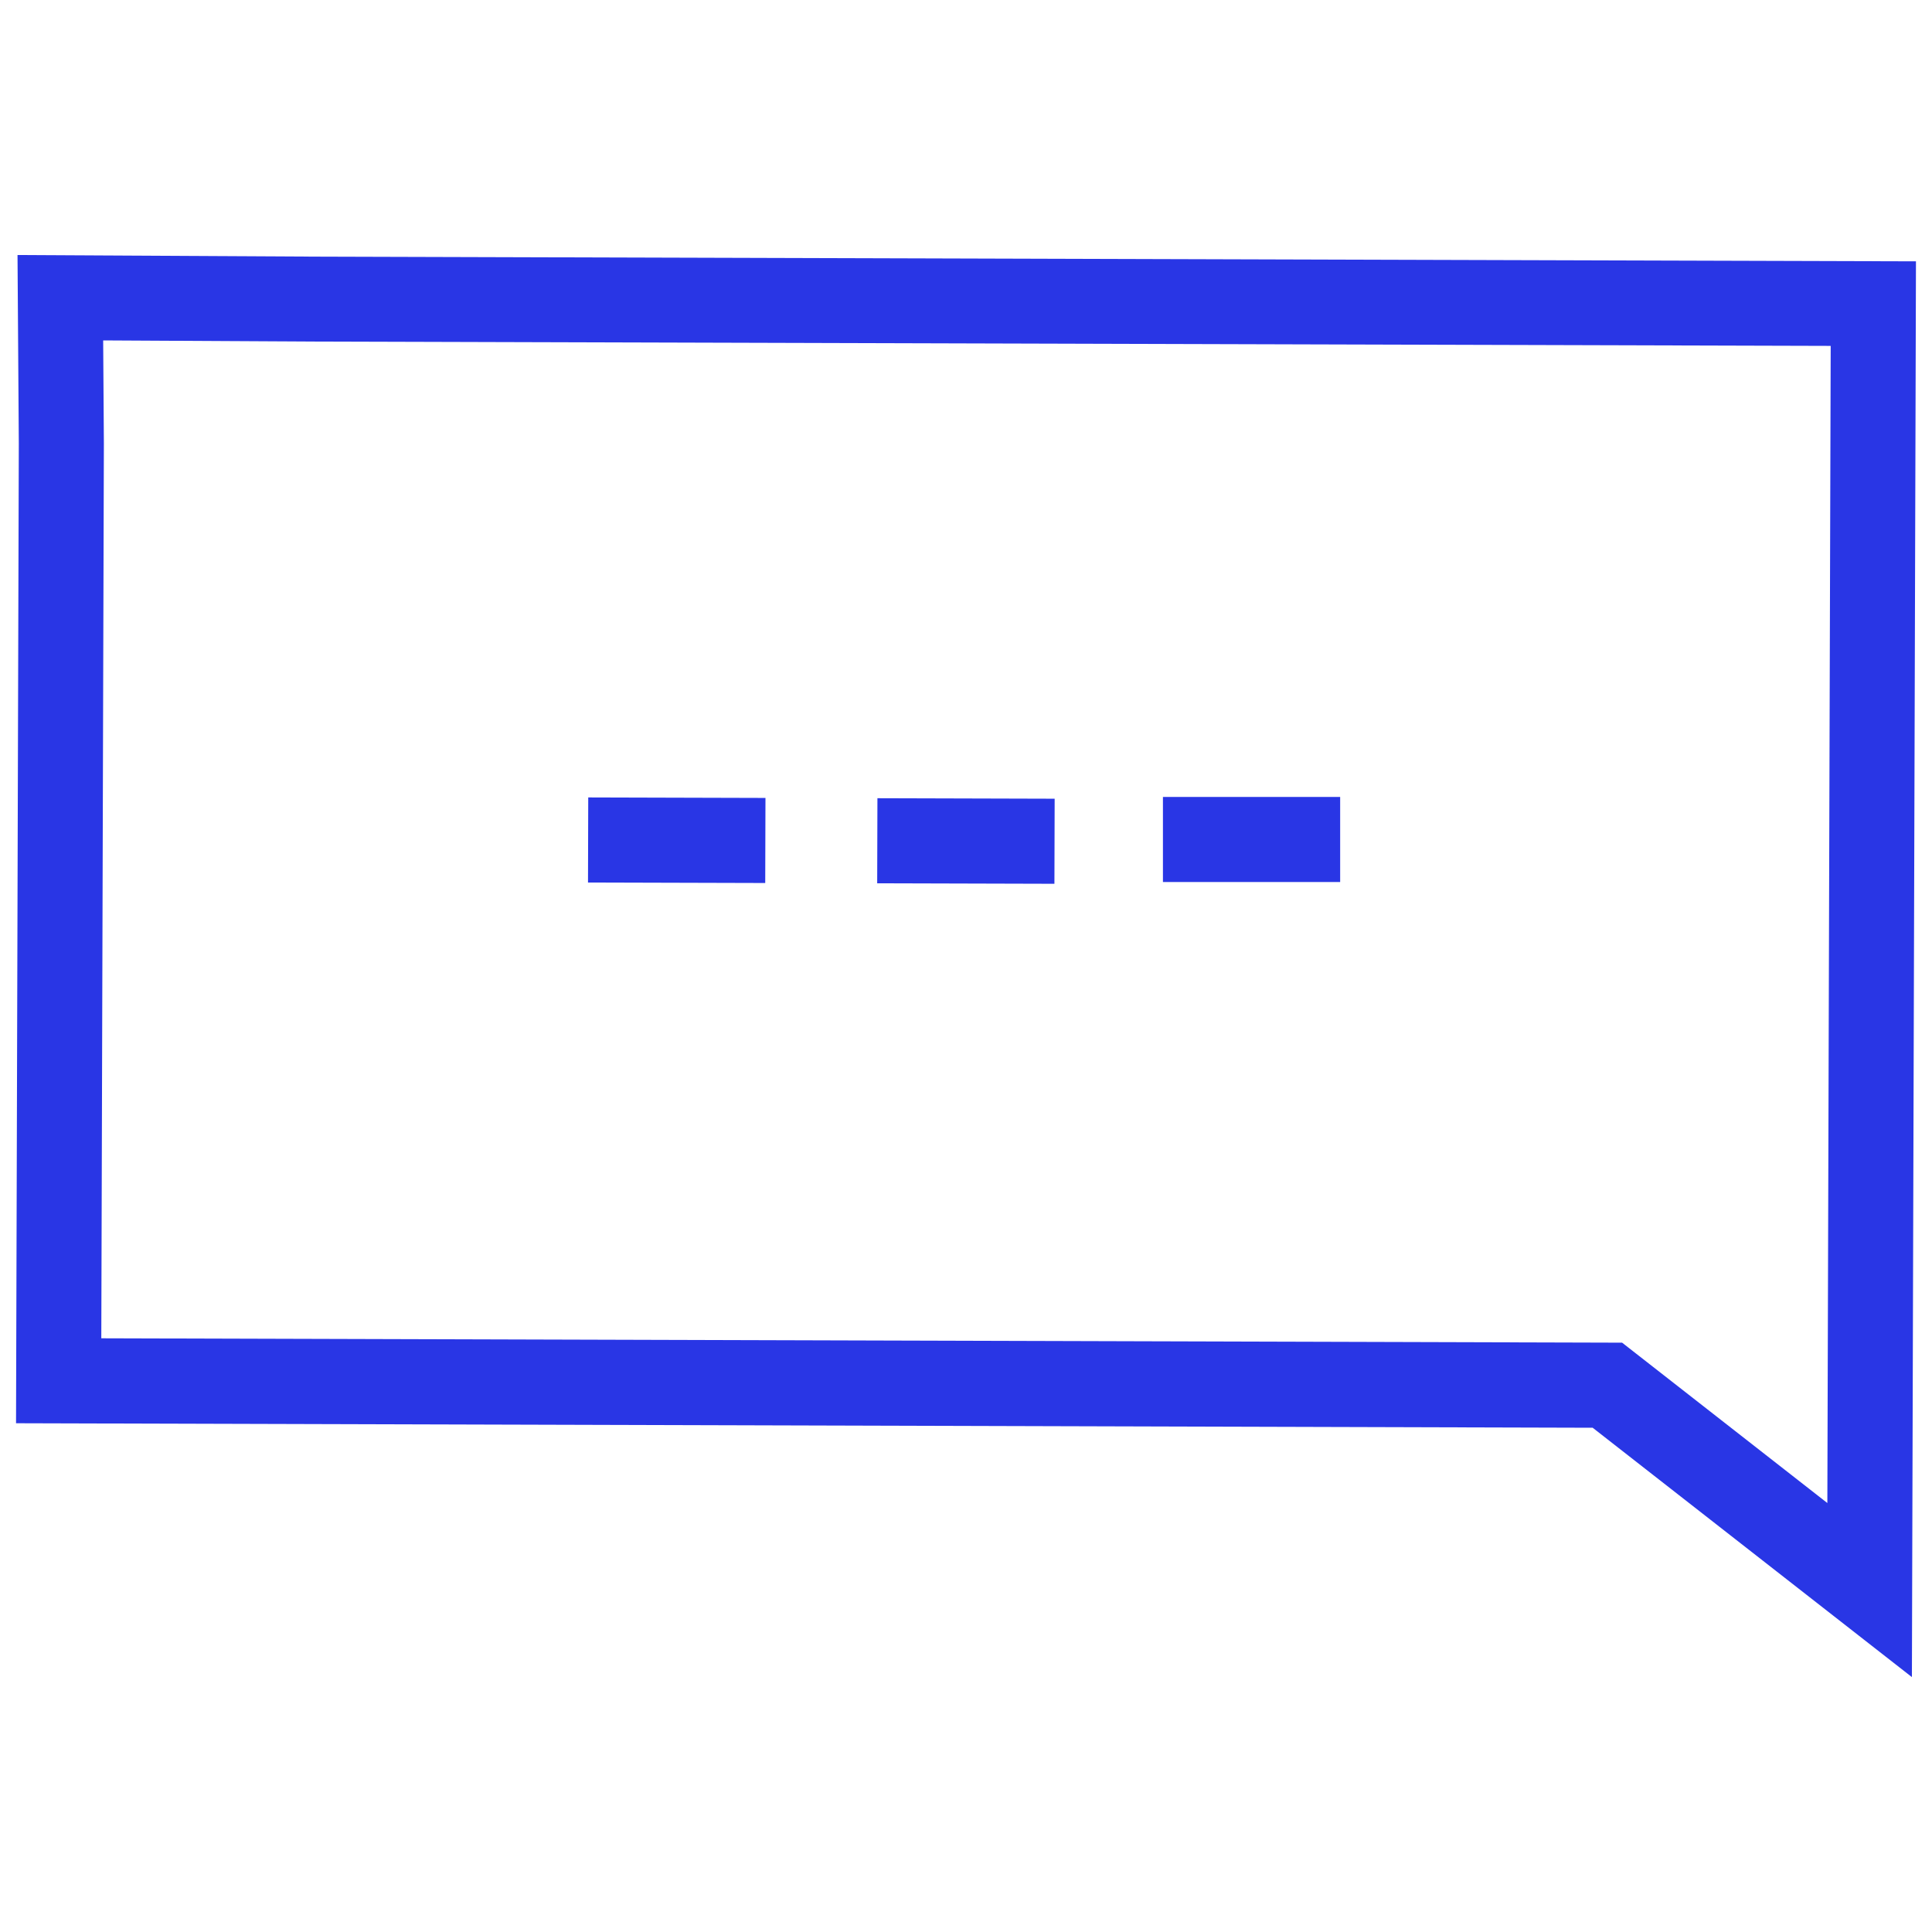 <?xml version="1.0" encoding="UTF-8"?> <svg xmlns="http://www.w3.org/2000/svg" id="Слой_1" data-name="Слой 1" viewBox="0 0 300 300"> <defs> <style>.cls-1{fill:#2936e5;}</style> </defs> <path class="cls-1" d="M49,39.85,2.72,39.6l.2,29.26L2.49,221l244.82.7,49.57,38.72.63-219.84ZM283.75,233.39l-31.87-24.9-236.15-.68.4-138.95-.11-16,32.9.18,235.35.67Z"></path> <rect class="cls-1" x="98.49" y="116.71" width="13.21" height="27.52" transform="translate(-25.68 235.2) rotate(-89.84)"></rect> <rect class="cls-1" x="143.4" y="116.84" width="13.21" height="27.52" transform="translate(18.97 280.23) rotate(-89.84)"></rect> <rect class="cls-1" x="188.3" y="116.97" width="13.21" height="27.52" transform="matrix(0, -1, 1, 0, 63.61, 325.26)"></rect> </svg> 